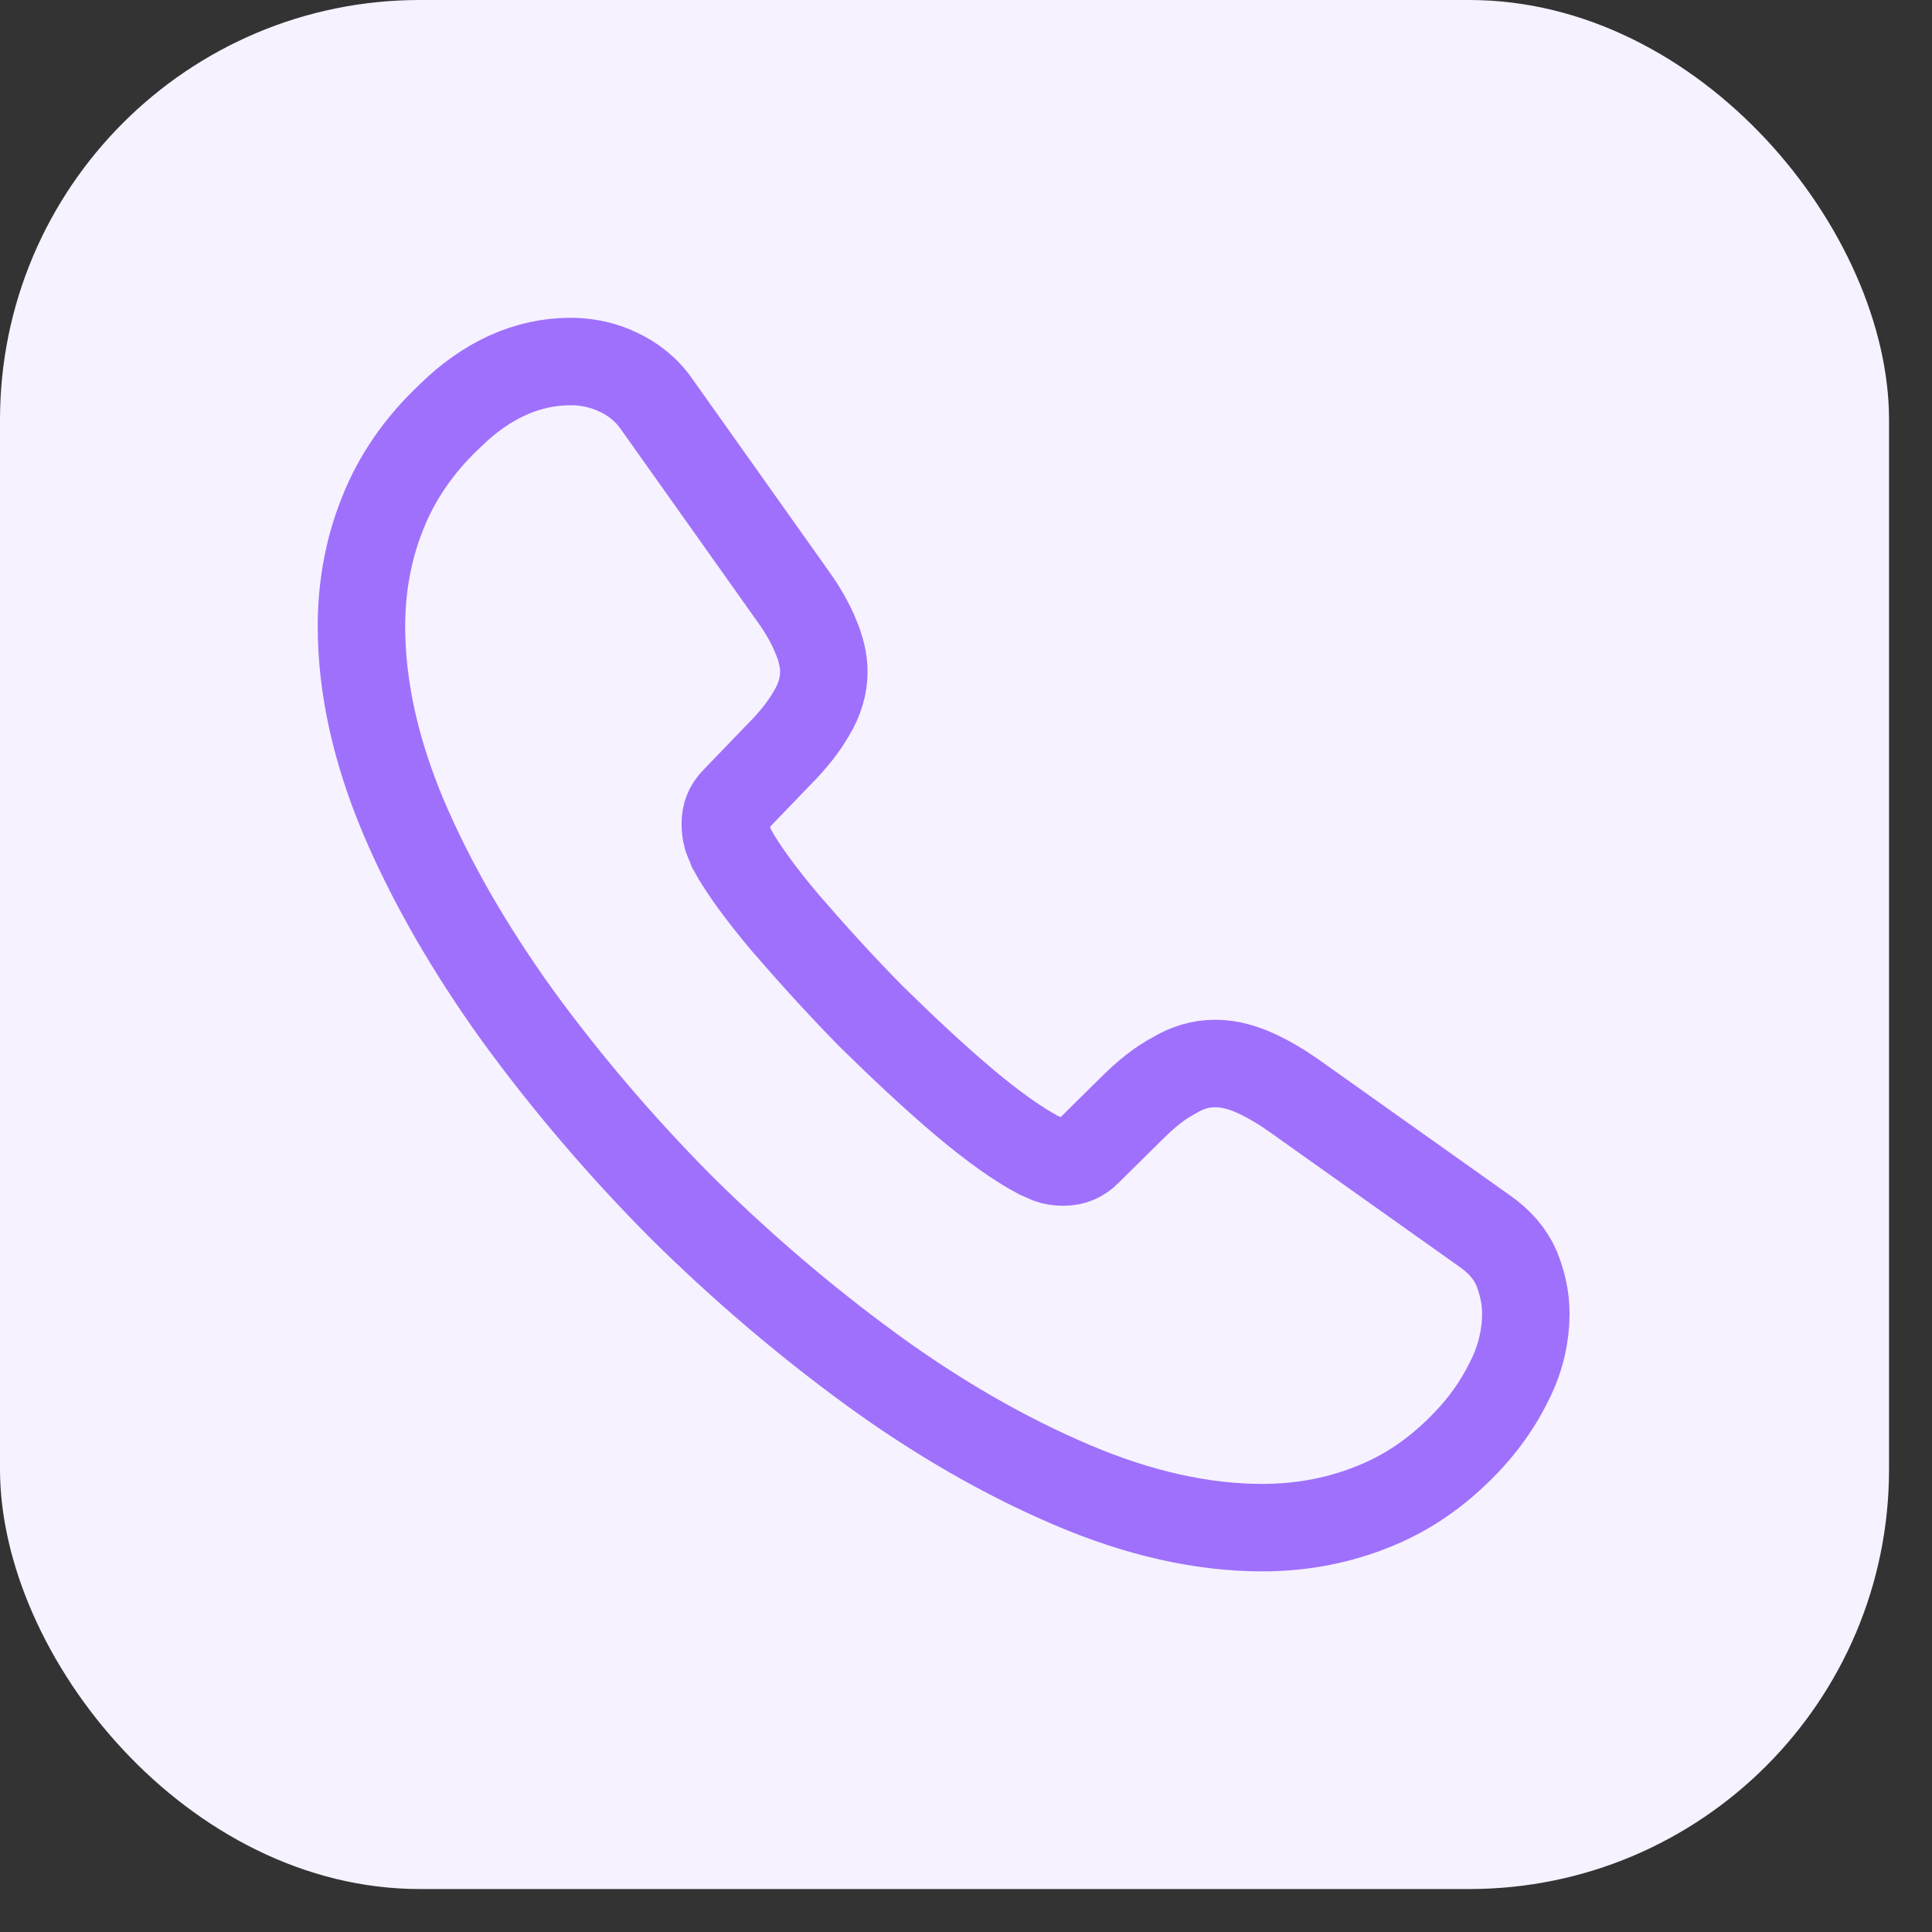 <?xml version="1.0" encoding="UTF-8"?>
<svg xmlns="http://www.w3.org/2000/svg" width="34" height="34" viewBox="0 0 34 34" fill="none">
  <rect x="0" y="0" width="34" height="34" fill="#333333" stroke="none"/>
  <rect width="33.244" height="33.244" rx="7.388" fill="#F6F2FF"></rect>
  <path d="M26.852 23.118C26.852 23.487 26.77 23.867 26.595 24.236C26.421 24.606 26.195 24.954 25.898 25.283C25.395 25.837 24.841 26.237 24.215 26.494C23.599 26.75 22.932 26.884 22.214 26.884C21.167 26.884 20.049 26.637 18.869 26.134C17.689 25.632 16.509 24.954 15.339 24.103C14.159 23.241 13.041 22.287 11.974 21.23C10.917 20.163 9.963 19.044 9.111 17.875C8.27 16.705 7.593 15.535 7.1 14.376C6.608 13.206 6.361 12.088 6.361 11.021C6.361 10.323 6.484 9.656 6.731 9.04C6.977 8.414 7.367 7.84 7.911 7.327C8.567 6.68 9.286 6.362 10.045 6.362C10.332 6.362 10.62 6.424 10.876 6.547C11.143 6.67 11.379 6.855 11.563 7.122L13.944 10.477C14.129 10.733 14.262 10.969 14.354 11.195C14.447 11.411 14.498 11.626 14.498 11.821C14.498 12.067 14.426 12.313 14.283 12.549C14.149 12.785 13.954 13.032 13.708 13.278L12.928 14.088C12.815 14.201 12.764 14.335 12.764 14.499C12.764 14.581 12.774 14.653 12.795 14.735C12.825 14.817 12.856 14.879 12.877 14.94C13.062 15.279 13.38 15.72 13.831 16.253C14.293 16.787 14.785 17.331 15.319 17.875C15.873 18.419 16.406 18.921 16.95 19.383C17.484 19.834 17.925 20.142 18.274 20.327C18.325 20.348 18.387 20.378 18.459 20.409C18.541 20.44 18.623 20.45 18.715 20.45C18.89 20.45 19.023 20.389 19.136 20.276L19.916 19.506C20.172 19.25 20.418 19.055 20.654 18.931C20.89 18.788 21.126 18.716 21.383 18.716C21.578 18.716 21.783 18.757 22.009 18.849C22.235 18.942 22.471 19.075 22.727 19.25L26.123 21.661C26.39 21.846 26.575 22.061 26.688 22.317C26.79 22.574 26.852 22.831 26.852 23.118Z" stroke="#9F70FC" stroke-width="1.539" stroke-miterlimit="10"></path>
</svg>
